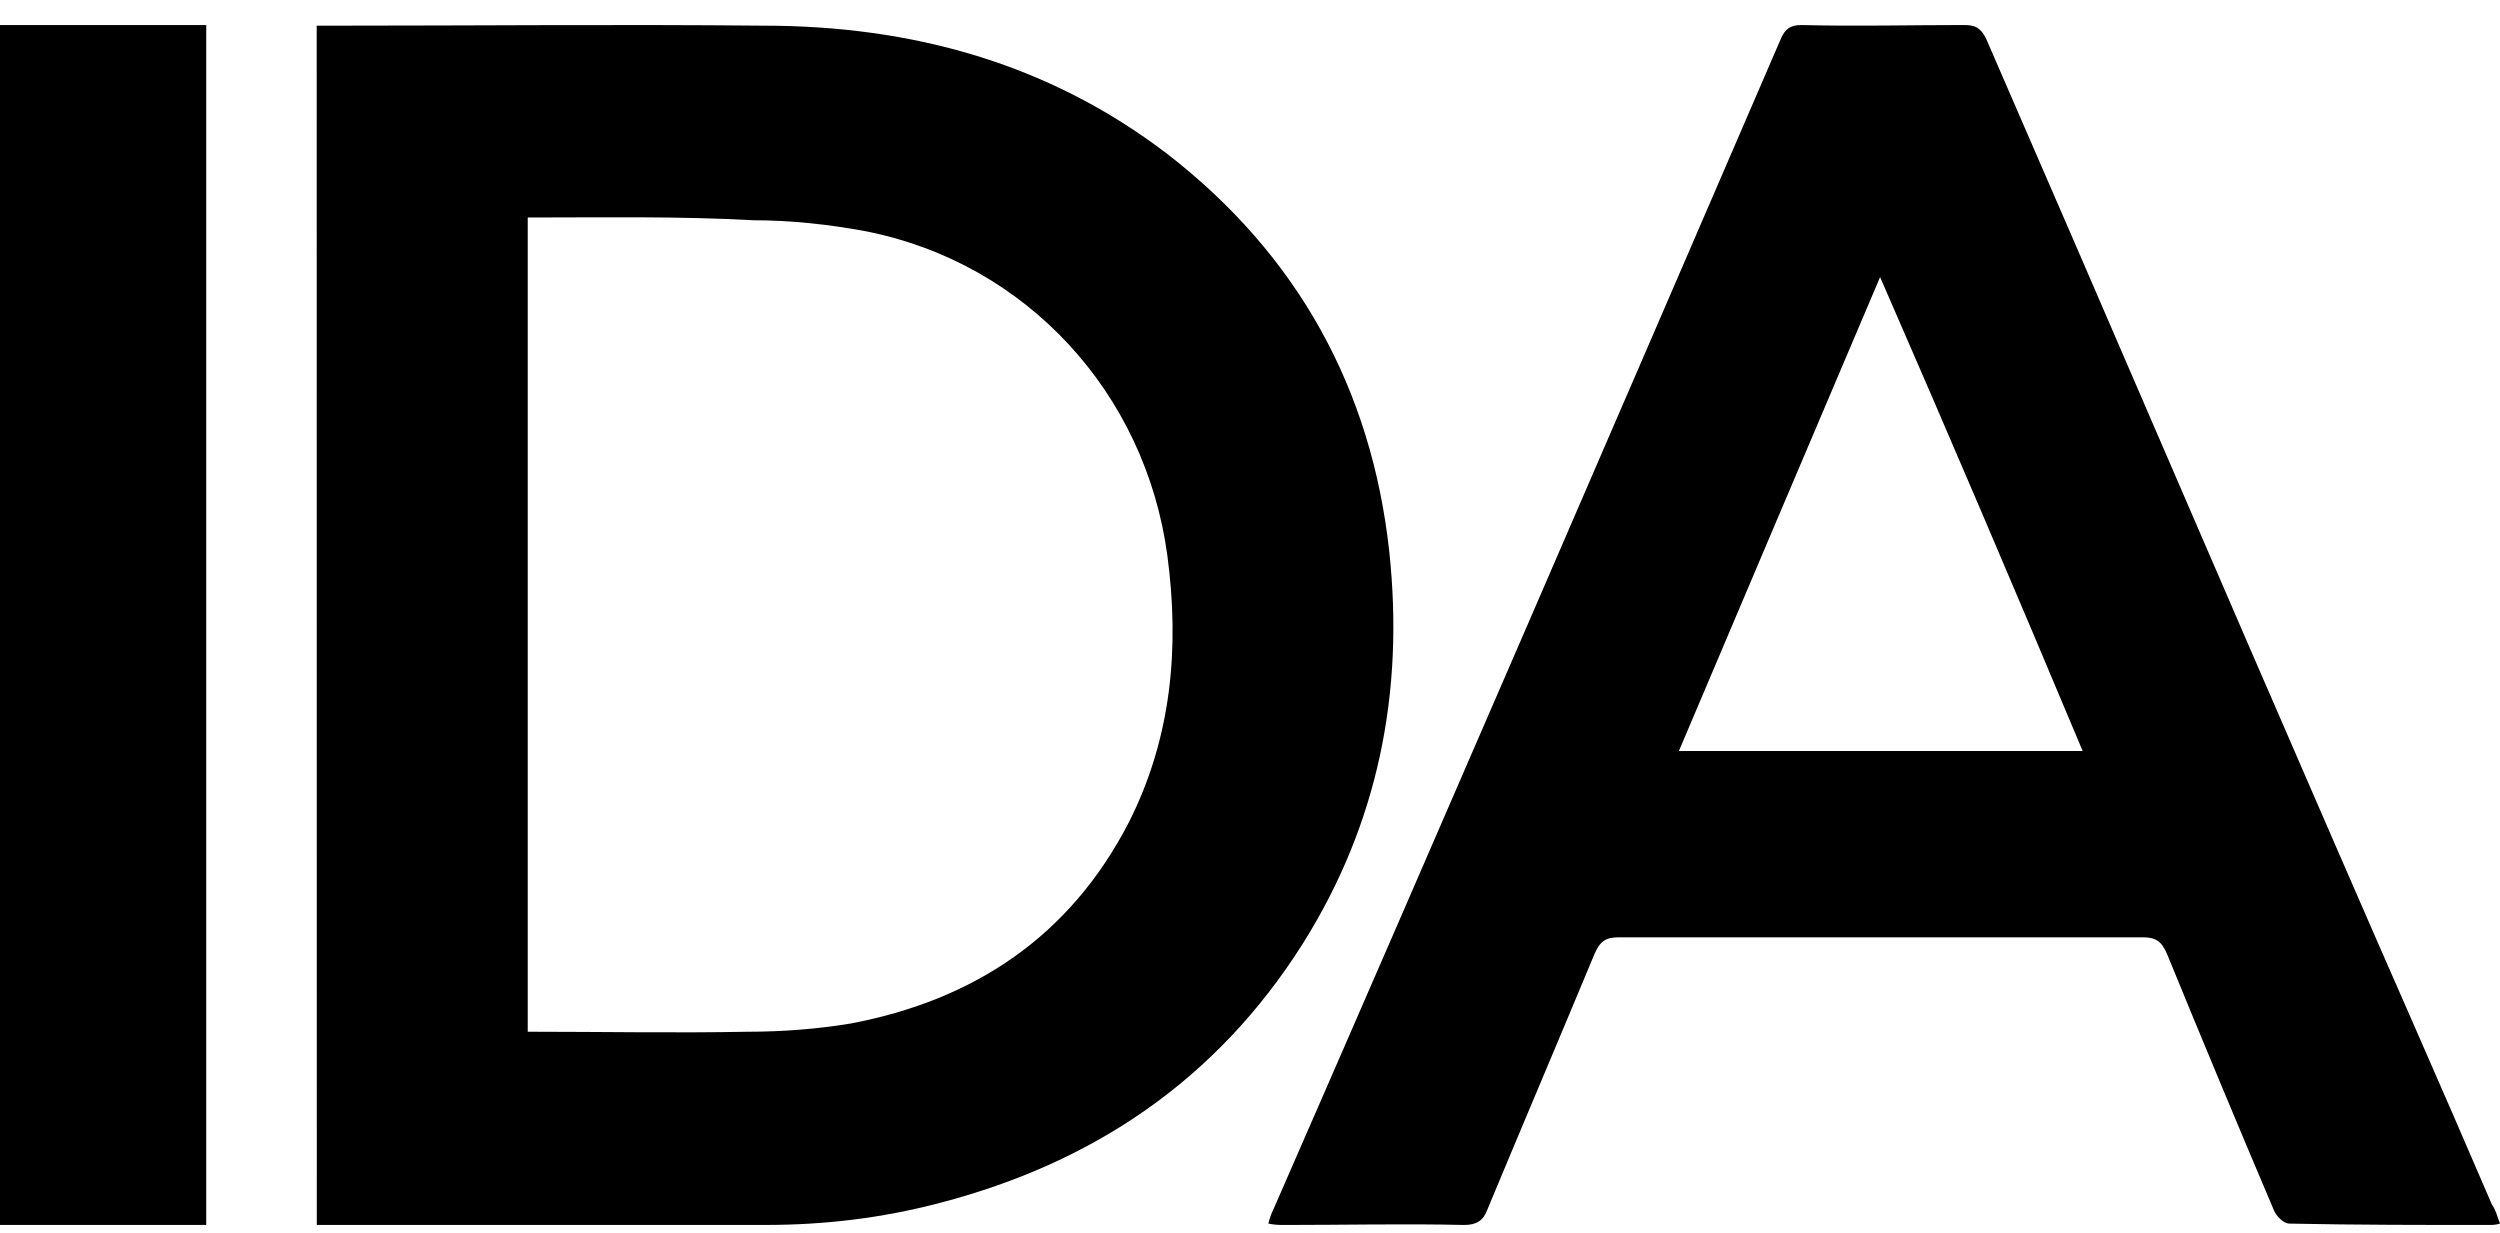 <svg width="75" height="37" viewBox="0 0 75 37" fill="none" xmlns="http://www.w3.org/2000/svg">
<path d="M9.504 36.748C9.504 24.742 9.501 12.777 9.501 0.77C9.501 0.77 9.833 0.77 9.997 0.77C14.312 0.77 18.585 0.728 22.899 0.77C27.337 0.77 31.446 1.888 35.021 4.62C38.925 7.643 41.144 11.659 41.678 16.544C42.13 20.767 41.349 24.7 39.089 28.302C36.5 32.401 32.802 34.885 28.2 36.086C26.474 36.541 24.748 36.748 22.982 36.748C18.667 36.748 14.353 36.748 10.038 36.748C9.833 36.748 9.668 36.748 9.504 36.748ZM15.832 6.525C15.832 14.681 15.832 22.796 15.832 30.952C18.092 30.952 20.27 30.994 22.448 30.952C23.475 30.952 24.543 30.869 25.529 30.704C29.227 30 32.104 28.095 33.871 24.659C35.144 22.133 35.391 19.442 35.021 16.668C34.364 11.783 30.789 7.891 25.981 6.939C24.872 6.732 23.721 6.608 22.612 6.608C20.352 6.483 18.092 6.525 15.832 6.525Z" fill="black"/>
<path d="M75 36.708C74.877 36.749 74.755 36.749 74.674 36.749C72.675 36.749 70.677 36.749 68.678 36.708C68.515 36.708 68.311 36.502 68.23 36.338C67.129 33.749 66.068 31.201 65.008 28.612C64.845 28.242 64.682 28.119 64.274 28.119C59.054 28.119 53.793 28.119 48.572 28.119C48.165 28.119 48.002 28.242 47.838 28.612C46.778 31.16 45.677 33.749 44.617 36.297C44.494 36.625 44.29 36.749 43.923 36.749C42.129 36.708 40.334 36.749 38.54 36.749C38.377 36.749 38.254 36.749 38.05 36.708C38.091 36.543 38.132 36.42 38.214 36.255C43.312 24.585 48.369 12.874 53.426 1.162C53.548 0.875 53.711 0.751 54.037 0.751C55.669 0.793 57.3 0.751 58.931 0.751C59.258 0.751 59.421 0.834 59.584 1.162C63.091 9.217 66.558 17.312 70.065 25.366C71.615 28.941 73.205 32.516 74.755 36.132C74.877 36.297 74.918 36.502 75 36.708ZM56.403 8.312C54.364 13.12 52.365 17.805 50.367 22.53C54.445 22.53 58.442 22.53 62.48 22.53C60.481 17.764 58.483 13.079 56.403 8.312Z" fill="black"/>
<path d="M-0 0.751C2.076 0.751 4.111 0.751 6.187 0.751C6.187 12.737 6.187 24.722 6.187 36.749C4.111 36.749 2.076 36.749 -0 36.749C-0 24.722 -0 12.737 -0 0.751Z" fill="black"/>
</svg>

